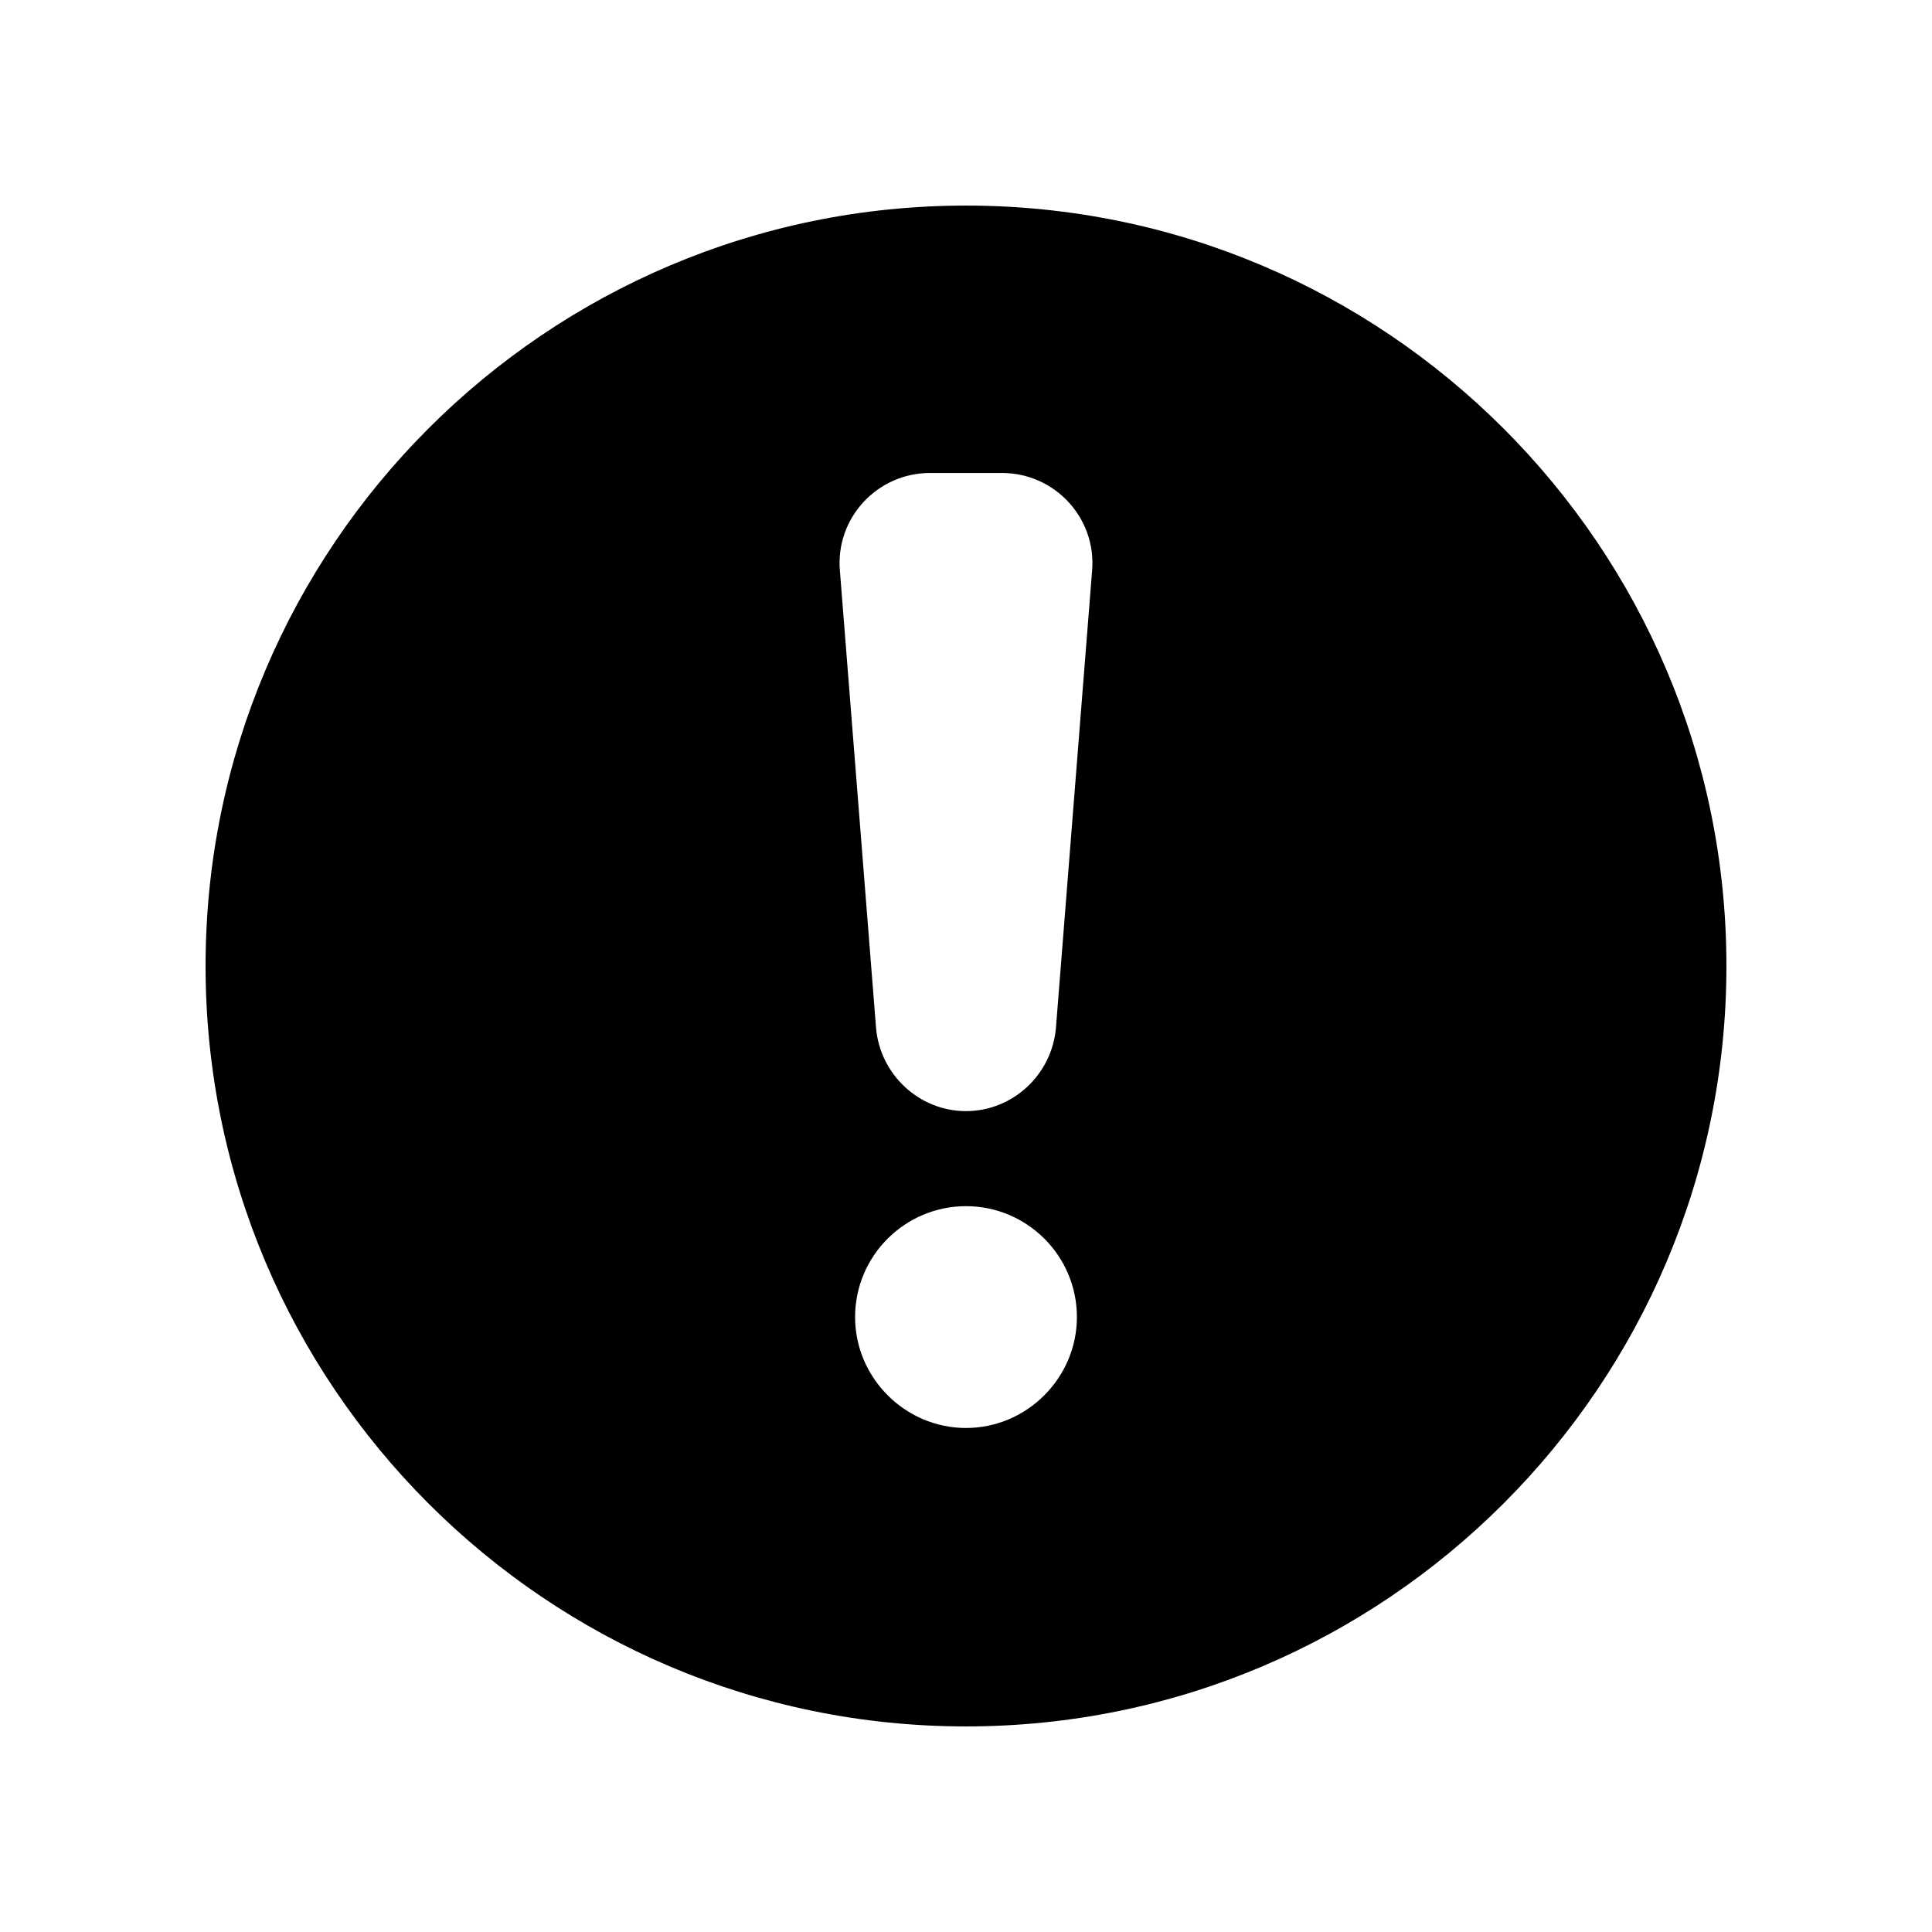 <?xml version="1.0" encoding="UTF-8"?>
<!-- Uploaded to: SVG Repo, www.svgrepo.com, Generator: SVG Repo Mixer Tools -->
<svg fill="#000000" width="800px" height="800px" version="1.1" viewBox="144 144 512 512" xmlns="http://www.w3.org/2000/svg">
 <path d="m400 198.48c-111.18 0-201.52 90.348-201.52 201.52s90.352 201.52 201.52 201.52c111.18 0 201.52-90.352 201.52-201.52 0-111.18-90.352-201.52-201.52-201.52zm0 323.95c-16.121 0-29.391-13.27-29.391-29.391 0-16.289 13.266-29.391 29.391-29.391 16.121 0 29.391 13.098 29.391 29.391-0.004 16.121-13.27 29.391-29.391 29.391zm23.844-106.14c-1.008 12.426-11.418 22.168-23.844 22.168s-22.84-9.742-23.848-22.168l-9.574-121.08c-1.176-13.938 9.906-25.863 23.848-25.863h19.145c13.938 0 25.023 11.922 23.848 25.863z"/>
</svg>